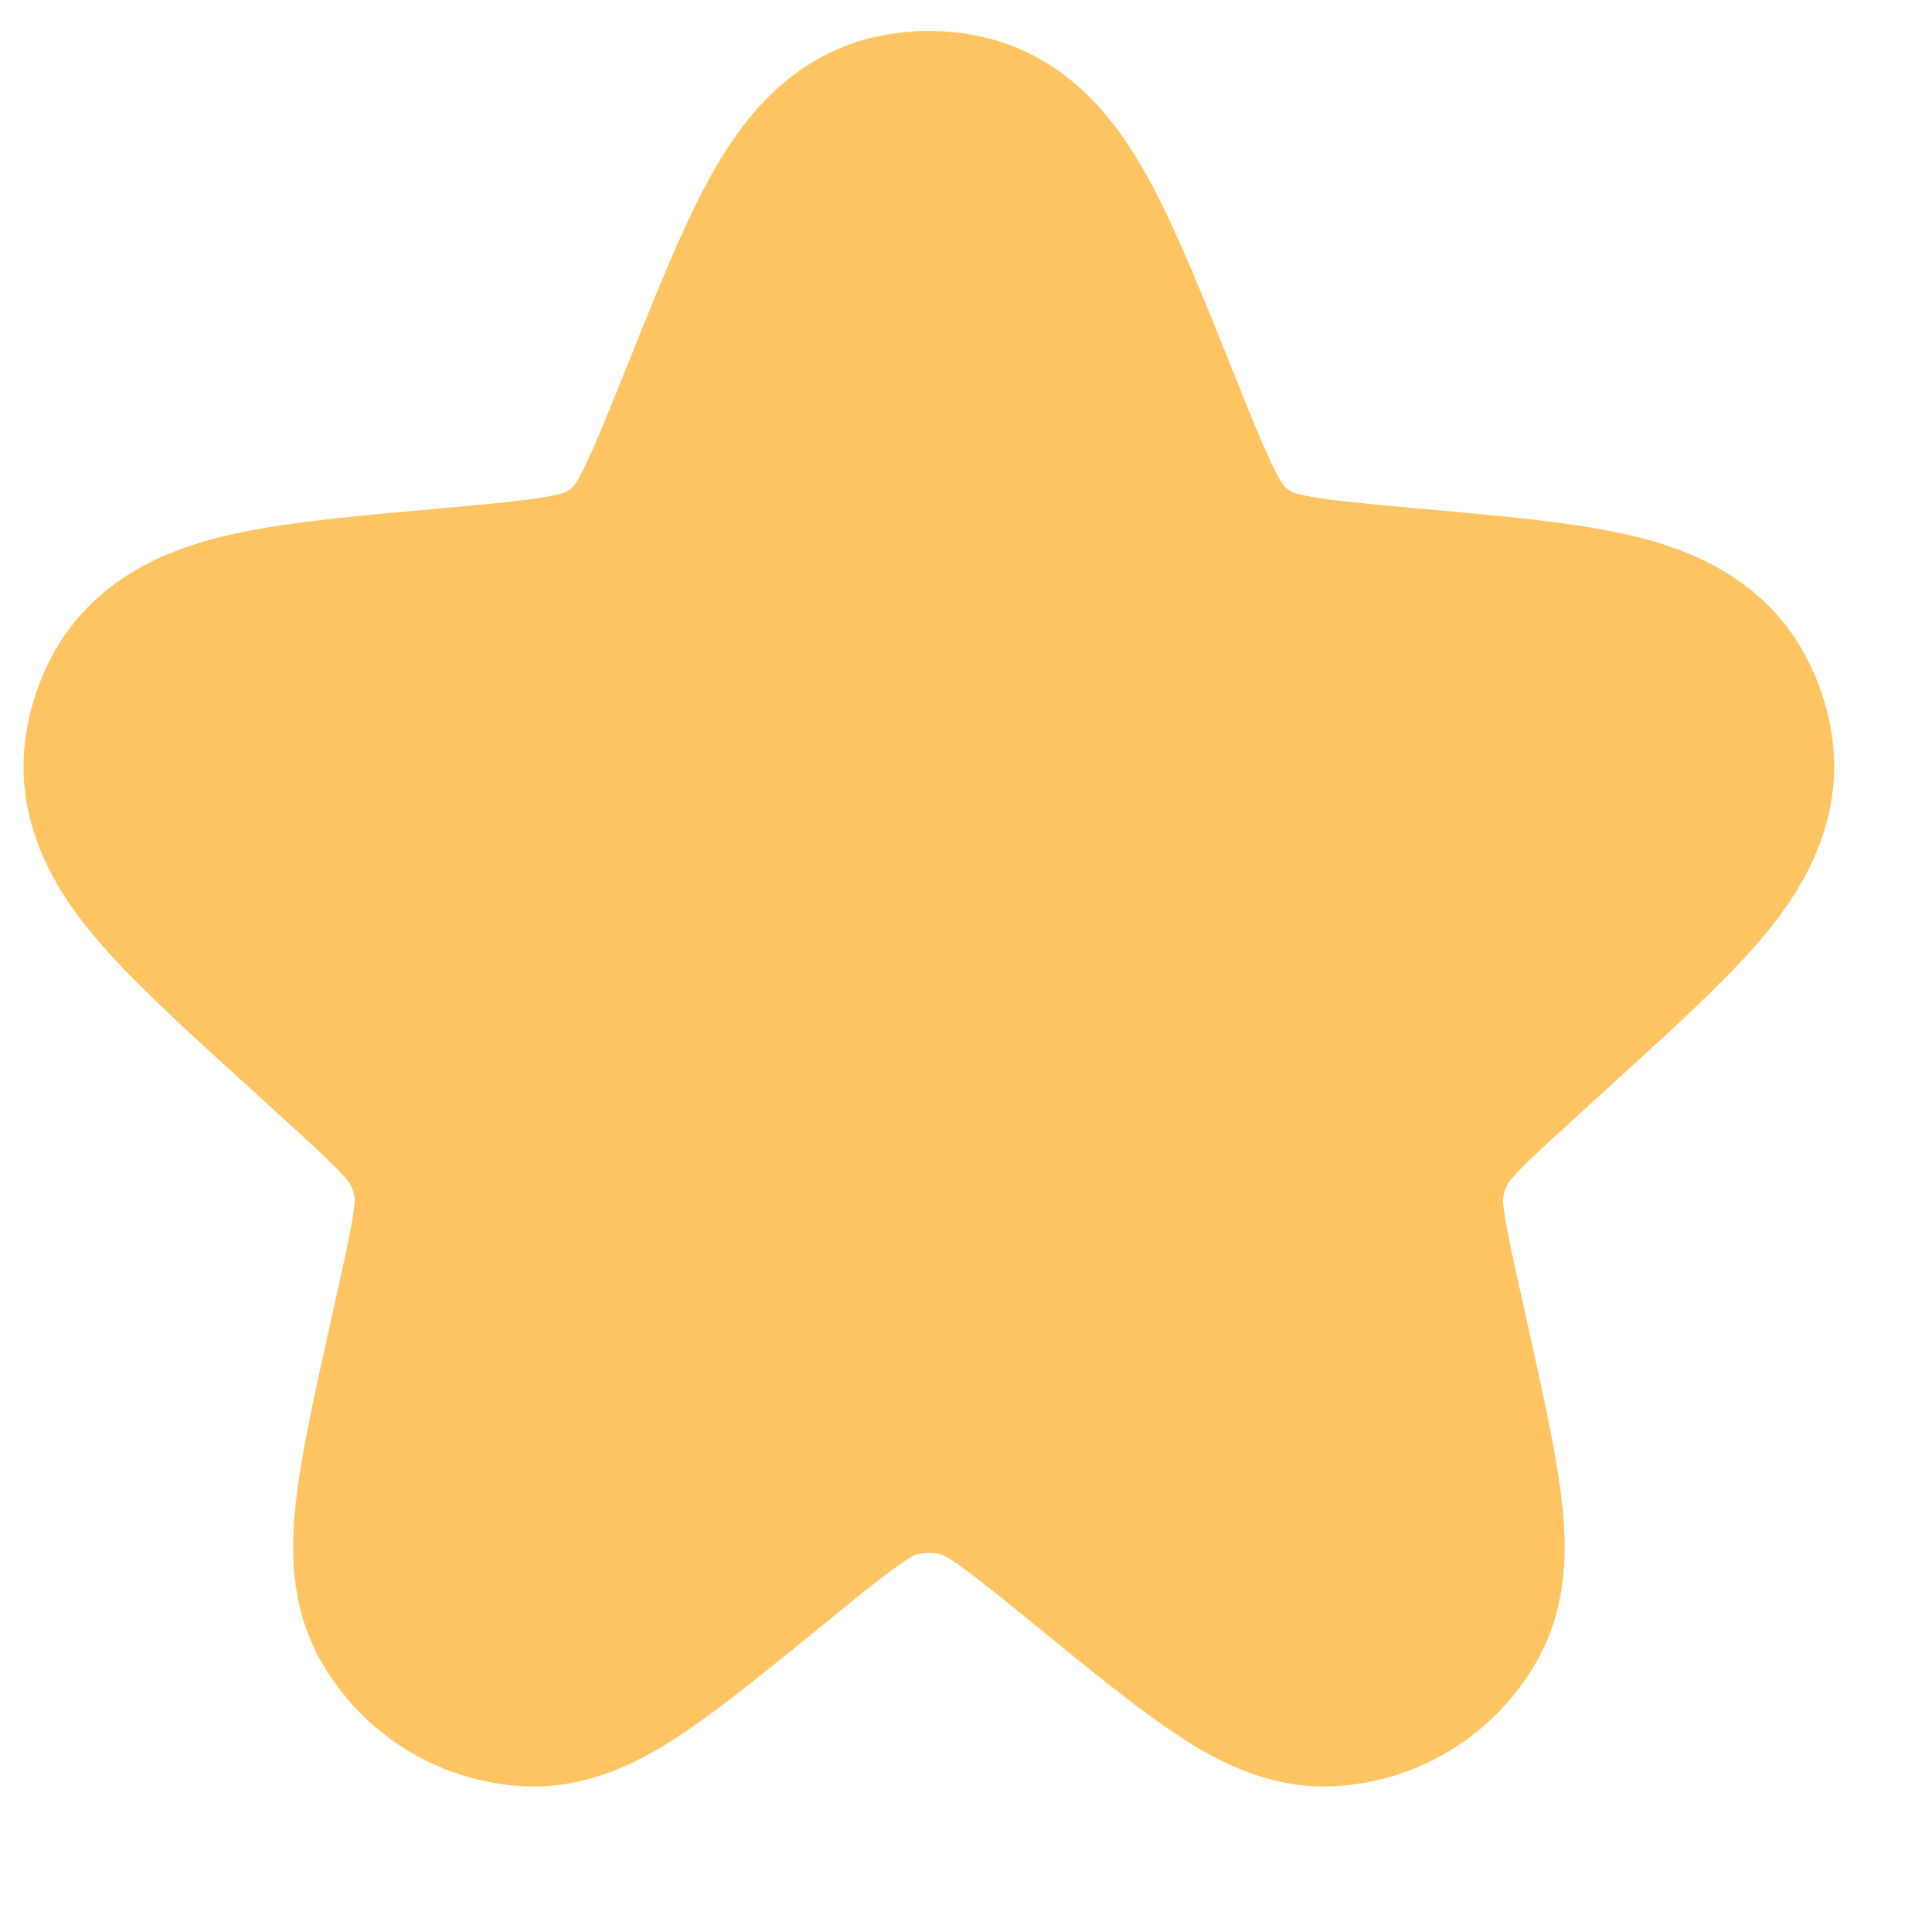 <svg width="13" height="13" viewBox="0 0 13 13" fill="none" xmlns="http://www.w3.org/2000/svg">
<path d="M5.122 2.897C5.55 1.83 5.764 1.297 6.111 1.223C6.203 1.203 6.297 1.203 6.389 1.223C6.737 1.297 6.951 1.83 7.379 2.897C7.622 3.504 7.744 3.808 7.971 4.014C8.035 4.072 8.105 4.123 8.179 4.168C8.442 4.326 8.77 4.356 9.428 4.415C10.54 4.514 11.096 4.564 11.266 4.881C11.301 4.947 11.325 5.018 11.337 5.092C11.393 5.447 10.984 5.819 10.166 6.563L9.939 6.77C9.557 7.118 9.366 7.292 9.255 7.509C9.189 7.639 9.144 7.779 9.124 7.924C9.089 8.165 9.145 8.417 9.257 8.922L9.297 9.102C9.498 10.007 9.598 10.46 9.473 10.682C9.36 10.882 9.153 11.01 8.924 11.021C8.669 11.033 8.309 10.74 7.591 10.155C7.117 9.769 6.88 9.576 6.618 9.501C6.377 9.432 6.123 9.432 5.883 9.501C5.62 9.576 5.383 9.769 4.91 10.155C4.191 10.74 3.832 11.033 3.577 11.021C3.348 11.01 3.14 10.882 3.028 10.682C2.902 10.46 3.003 10.007 3.203 9.102L3.243 8.922C3.355 8.417 3.411 8.165 3.377 7.924C3.356 7.779 3.311 7.639 3.245 7.509C3.134 7.292 2.943 7.118 2.561 6.77L2.334 6.563C1.516 5.819 1.107 5.447 1.163 5.092C1.175 5.018 1.199 4.947 1.234 4.881C1.404 4.564 1.96 4.514 3.073 4.415C3.73 4.356 4.059 4.326 4.322 4.168C4.396 4.123 4.465 4.072 4.529 4.014C4.757 3.808 4.878 3.504 5.122 2.897Z" fill="#FFC462" stroke="#FFC462" stroke-width="2"/>
</svg>
